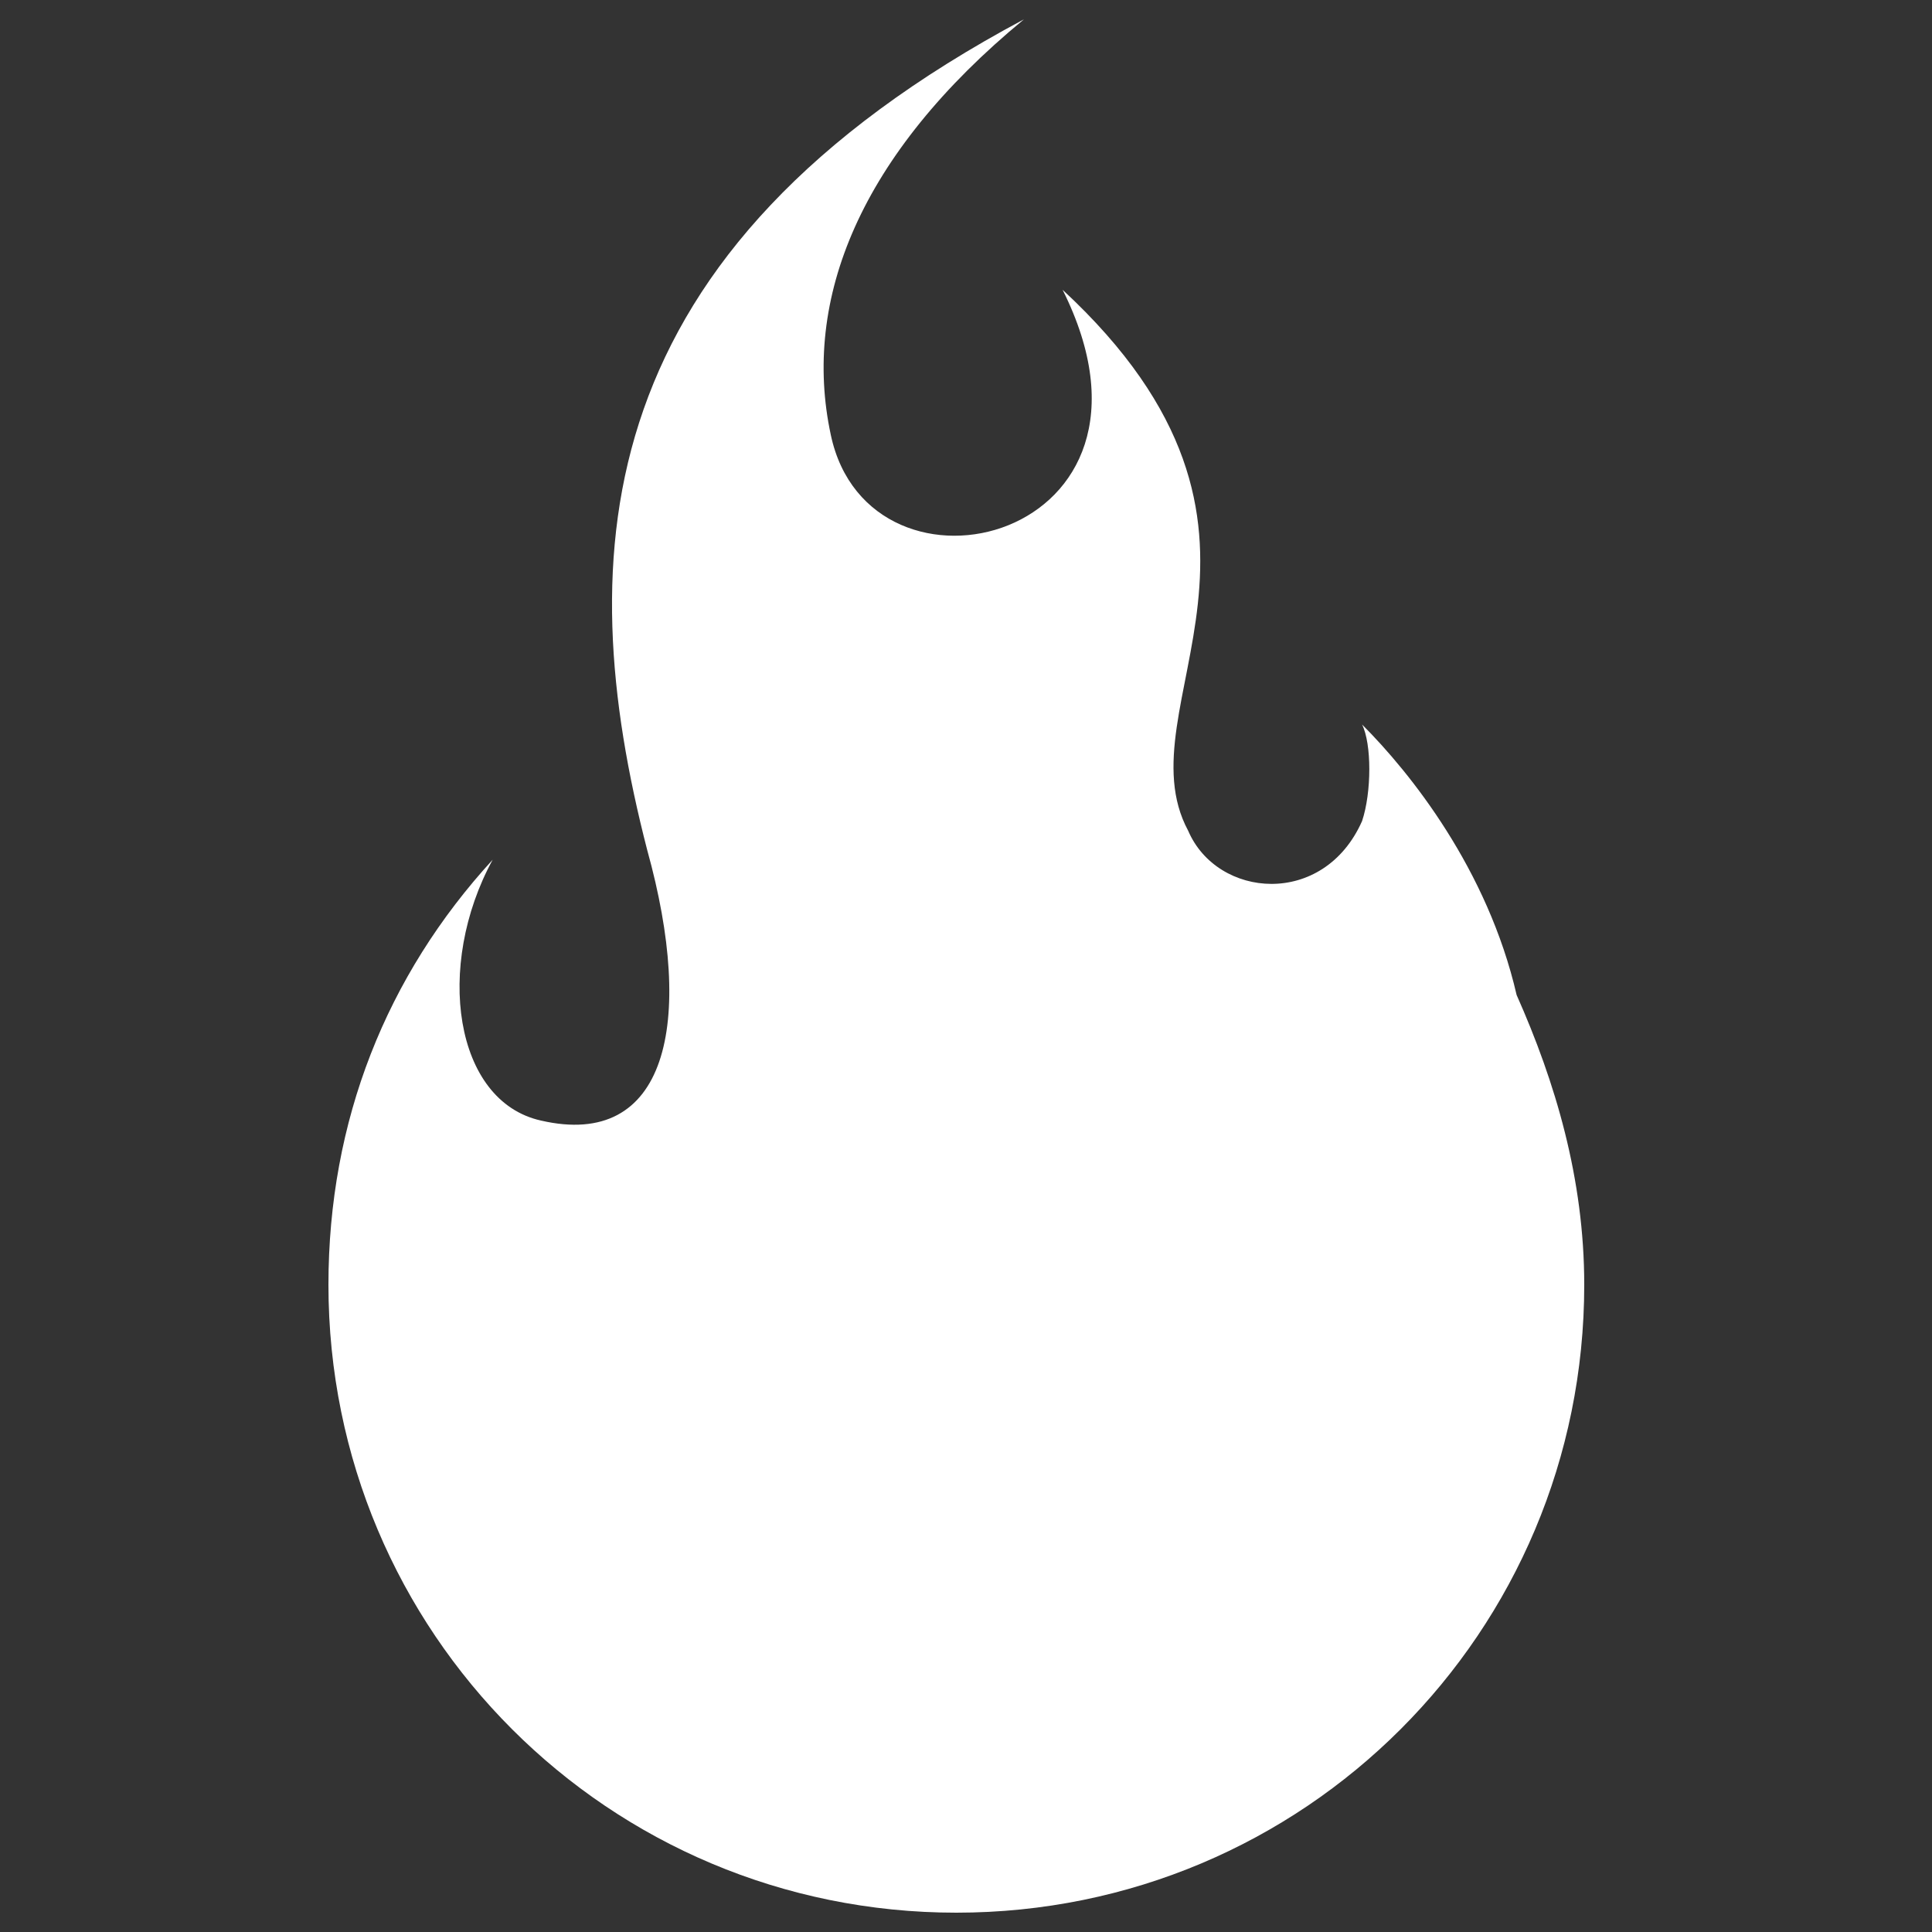 <?xml version="1.0" encoding="utf-8"?>
<!-- Generator: Adobe Illustrator 23.1.1, SVG Export Plug-In . SVG Version: 6.00 Build 0)  -->
<svg version="1.1" id="Layer_1" xmlns="http://www.w3.org/2000/svg" xmlns:xlink="http://www.w3.org/1999/xlink" x="0px" y="0px"
	 viewBox="0 0 20 20" style="enable-background:new 0 0 20 20;" xml:space="preserve">
<rect x="0" y="0" width="20" height="20" fill="#333333" stroke="none"/>
<style type="text/css">
	.st0{fill-rule:evenodd;clip-rule:evenodd;fill:#FFFFFF;}
</style>
<path class="st0" d="M11,3c1.3,2.6-2,3.4-2.4,1.5c-0.3-1.4,0.3-2.9,2-4.3C6.1,2.6,5.9,5.7,6.7,8.8c0.5,1.8,0.2,3.1-1.1,2.8
	c-0.9-0.2-1.1-1.6-0.5-2.7c-1.1,1.2-1.7,2.7-1.7,4.4c0,3.6,2.9,6.5,6.5,6.5c3.6,0,6.5-2.9,6.5-6.5c0-1.1-0.3-2.1-0.7-3
	C15.4,9,14.6,8,14.1,7.5c0.1,0.2,0.1,0.7,0,1c-0.4,0.9-1.5,0.8-1.8,0.1C11.6,7.3,13.7,5.5,11,3L11,3z"/>
</svg>
